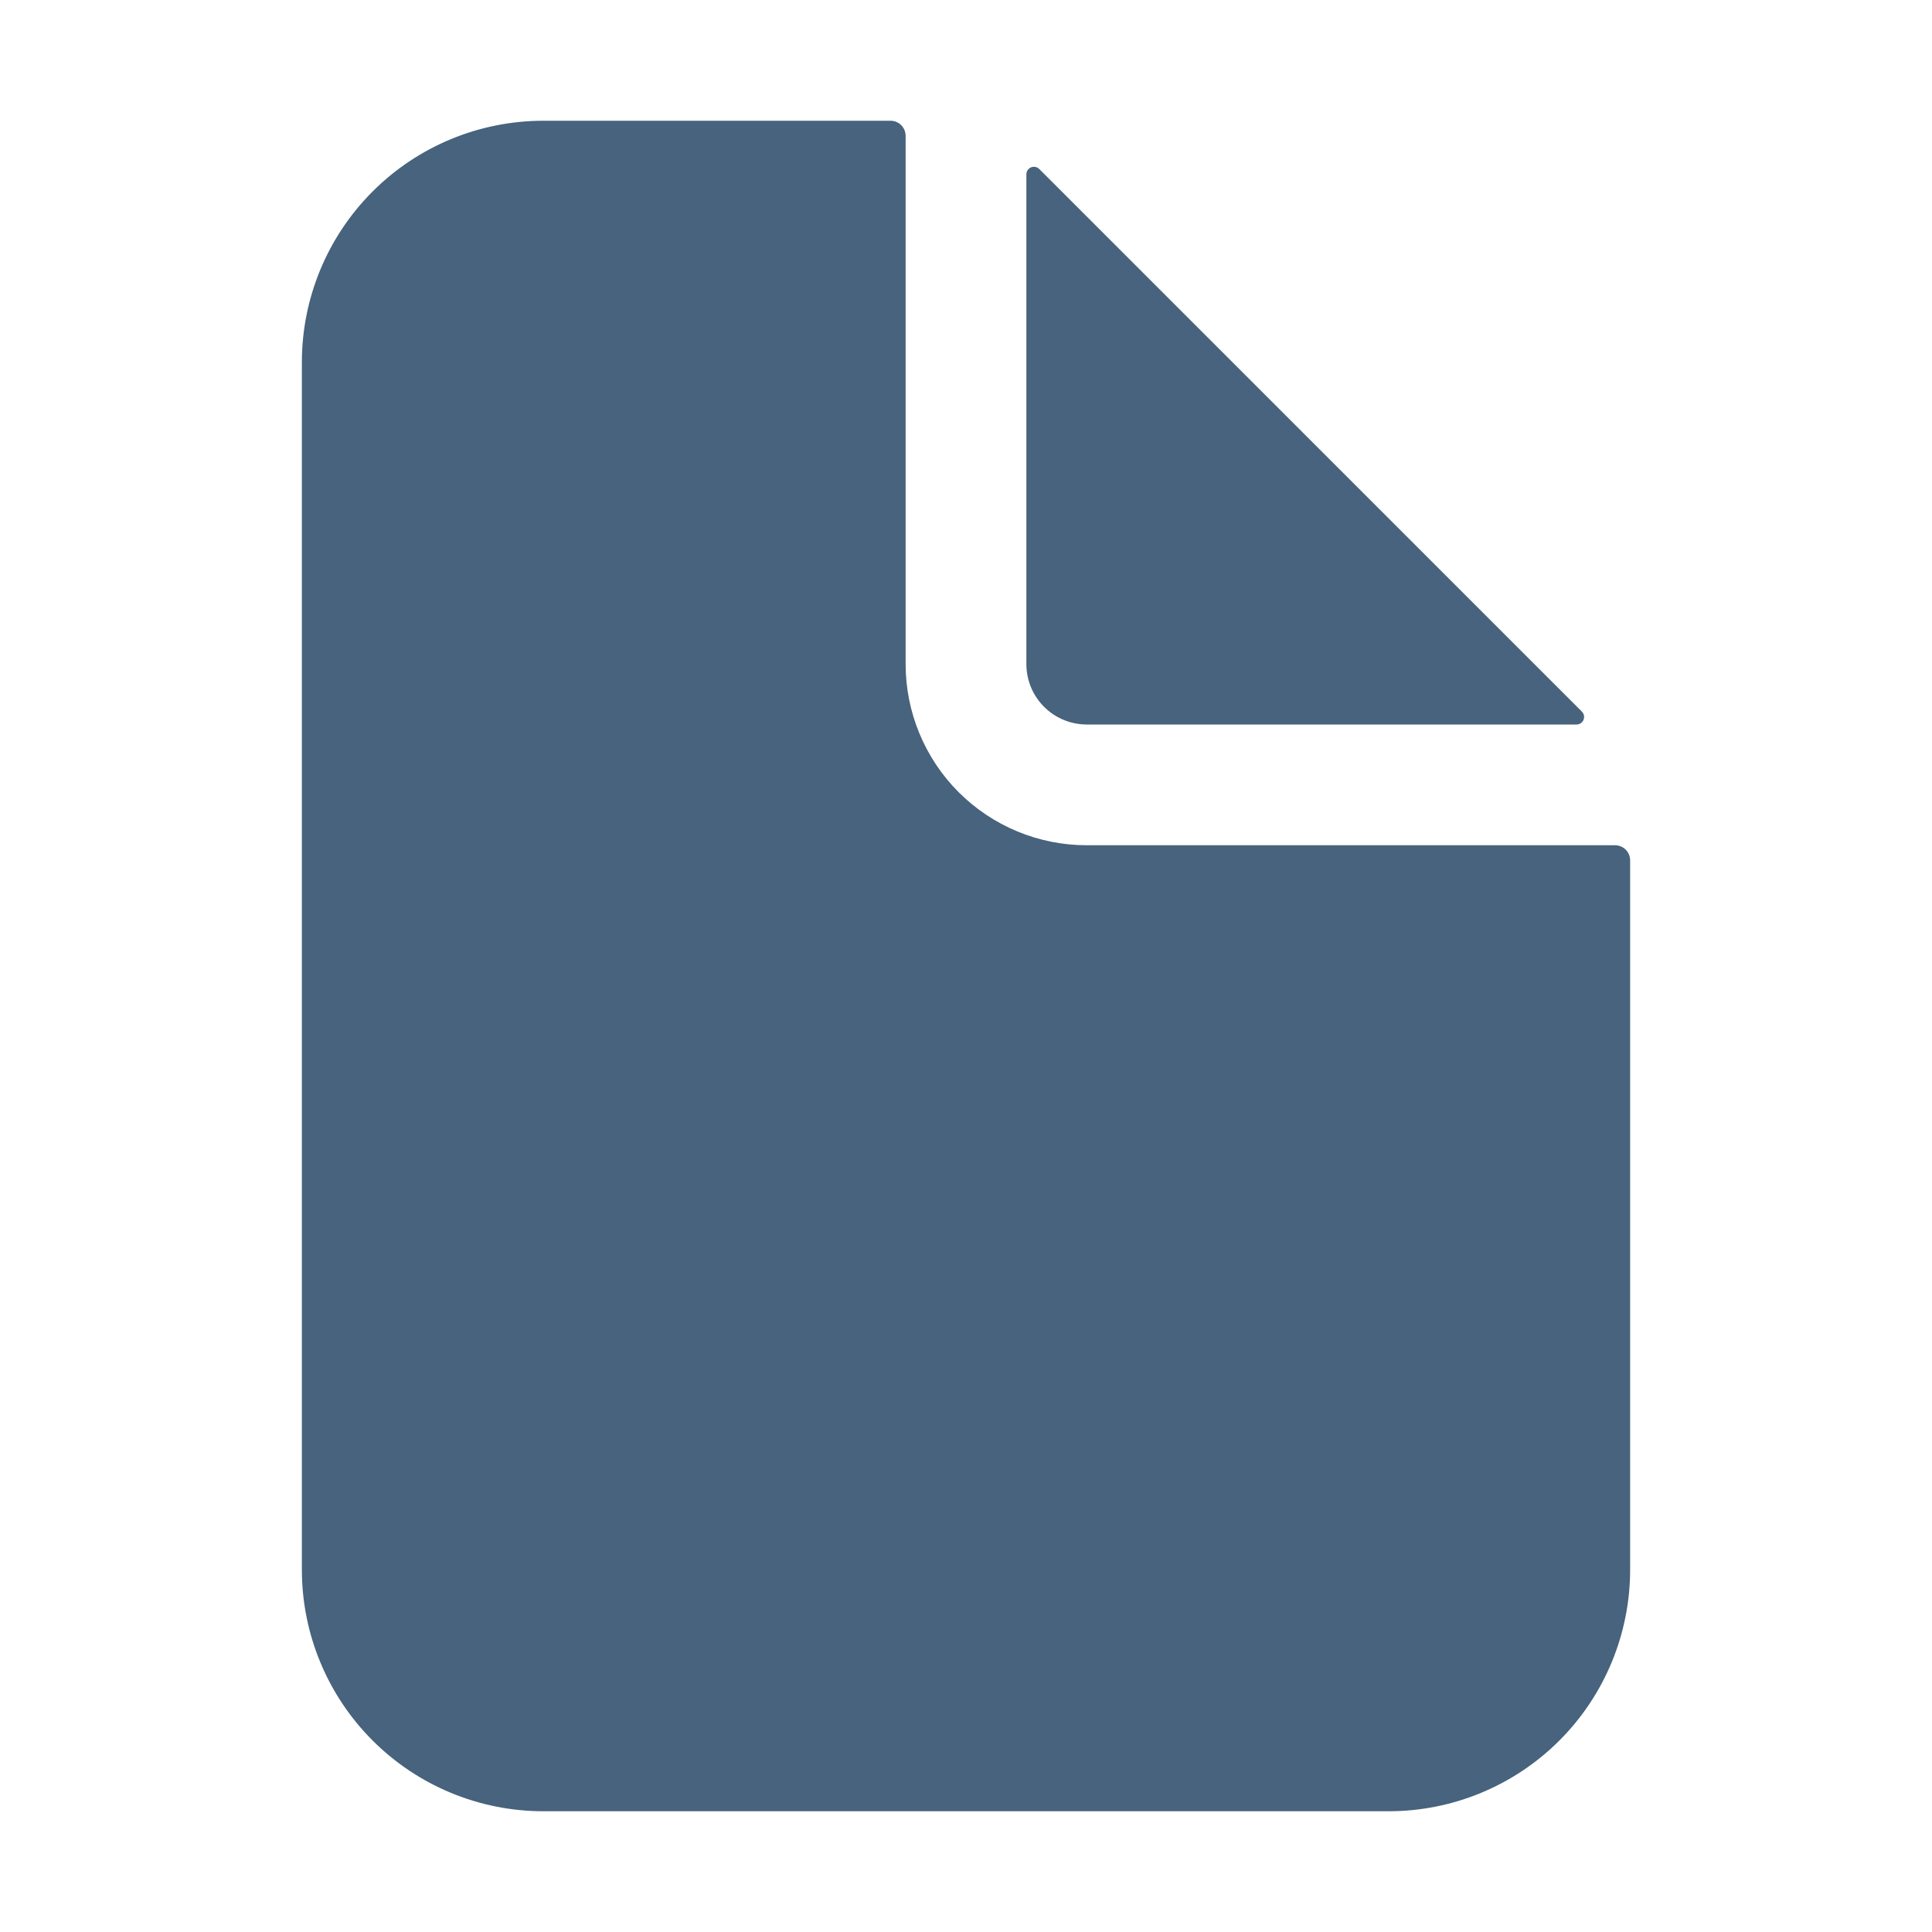 <?xml version="1.0" encoding="UTF-8"?> <svg xmlns="http://www.w3.org/2000/svg" width="64" height="64" viewBox="0 0 64 64" fill="none"><path d="M53.5 28H36C34.409 28 32.883 27.368 31.757 26.243C30.632 25.117 30 23.591 30 22V4.5C30 4.367 29.947 4.24 29.854 4.146C29.76 4.053 29.633 4 29.5 4H18C15.878 4 13.843 4.843 12.343 6.343C10.843 7.843 10 9.878 10 12V52C10 54.122 10.843 56.157 12.343 57.657C13.843 59.157 15.878 60 18 60H46C48.122 60 50.157 59.157 51.657 57.657C53.157 56.157 54 54.122 54 52V28.5C54 28.367 53.947 28.24 53.854 28.146C53.76 28.053 53.633 28 53.5 28Z" fill="#47637D"></path><path d="M52.403 23.574L34.426 5.598C34.391 5.563 34.347 5.539 34.298 5.53C34.25 5.52 34.2 5.525 34.154 5.544C34.109 5.563 34.07 5.595 34.042 5.636C34.015 5.676 34 5.725 34 5.774V22C34 22.53 34.211 23.039 34.586 23.414C34.961 23.789 35.47 24 36 24H52.226C52.276 24 52.324 23.985 52.365 23.958C52.406 23.93 52.437 23.891 52.456 23.846C52.475 23.8 52.48 23.75 52.471 23.702C52.461 23.653 52.437 23.609 52.403 23.574Z" fill="#47637D"></path></svg> 